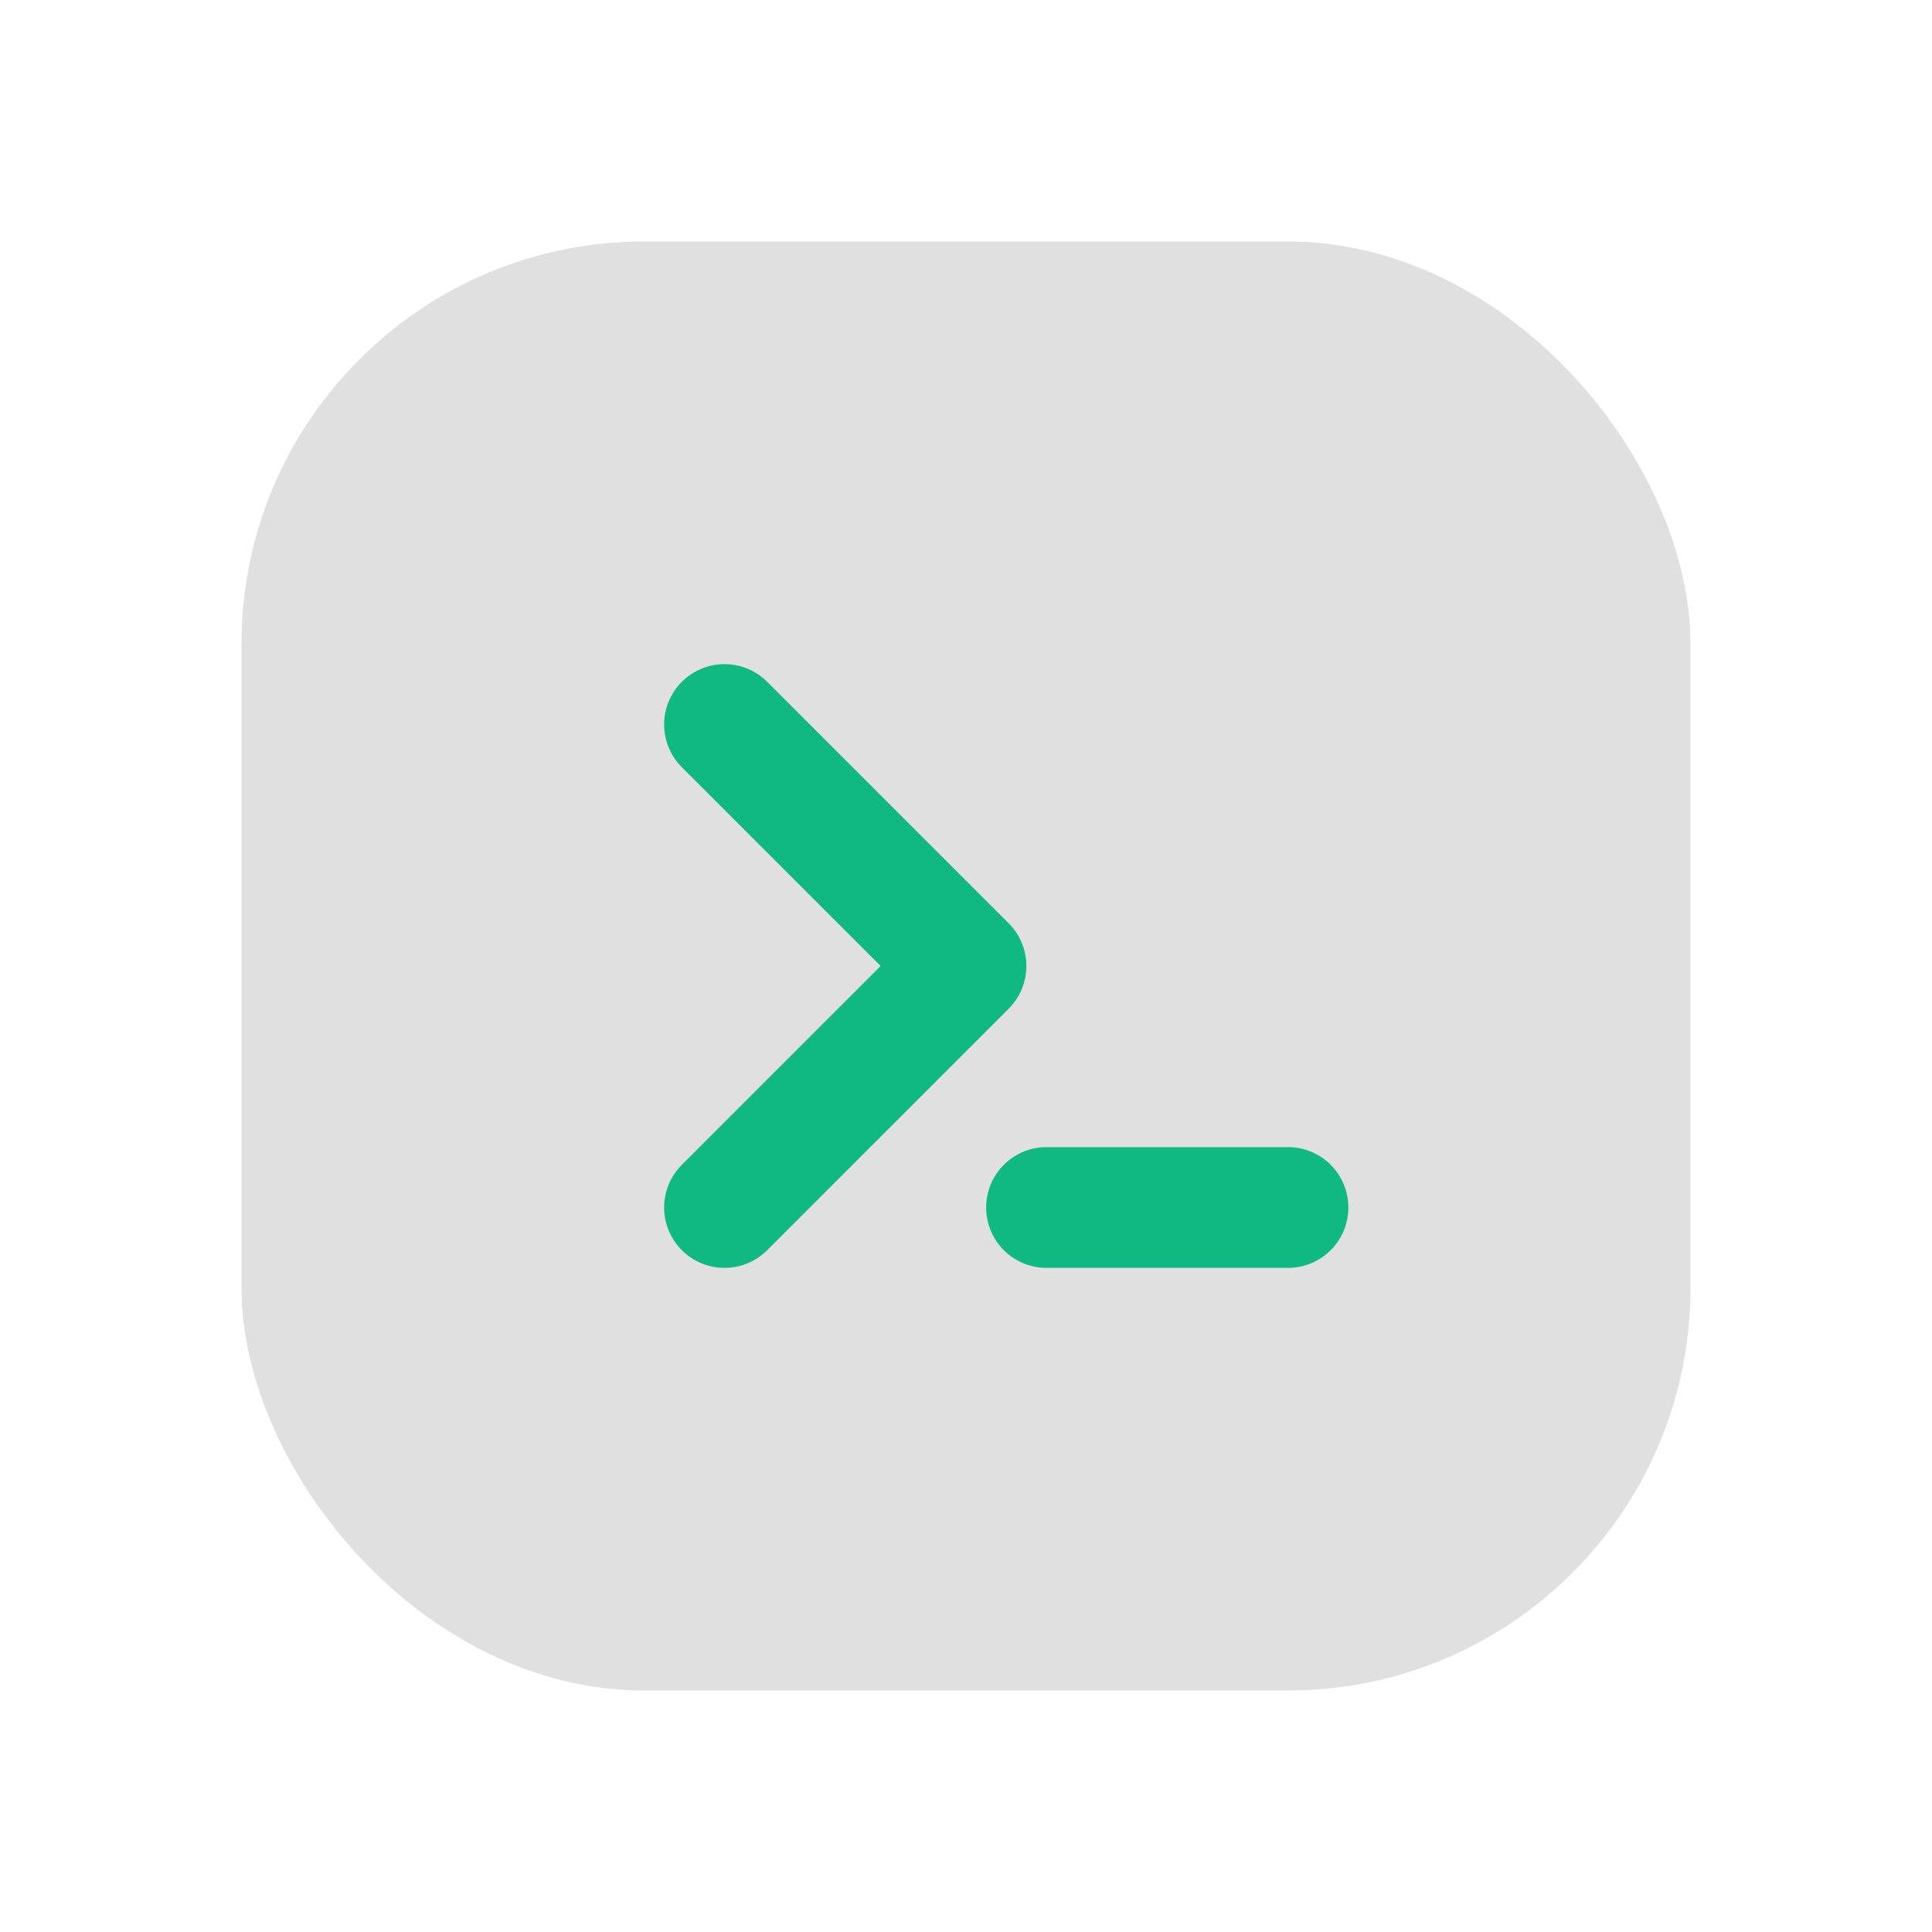 <svg xmlns="http://www.w3.org/2000/svg" viewBox="0 0 48 48" fill="none">
  <defs>
    <filter id="neu-ez5k2wvqt">
      <feDropShadow dx="-2" dy="-2" stdDeviation="2" flood-color="white" flood-opacity="0.7"/>
      <feDropShadow dx="2" dy="2" stdDeviation="2" flood-color="#a0a0a0" flood-opacity="0.5"/>
    </filter>
  </defs>
  <rect x="6" y="6" width="36" height="36" rx="10" fill="#e0e0e0" filter="url(#neu-ez5k2wvqt)"/>
  <path d="M18 18L24 24L18 30M26 30H32" stroke="#10B981" stroke-width="3" stroke-linecap="round" stroke-linejoin="round"/>
</svg>